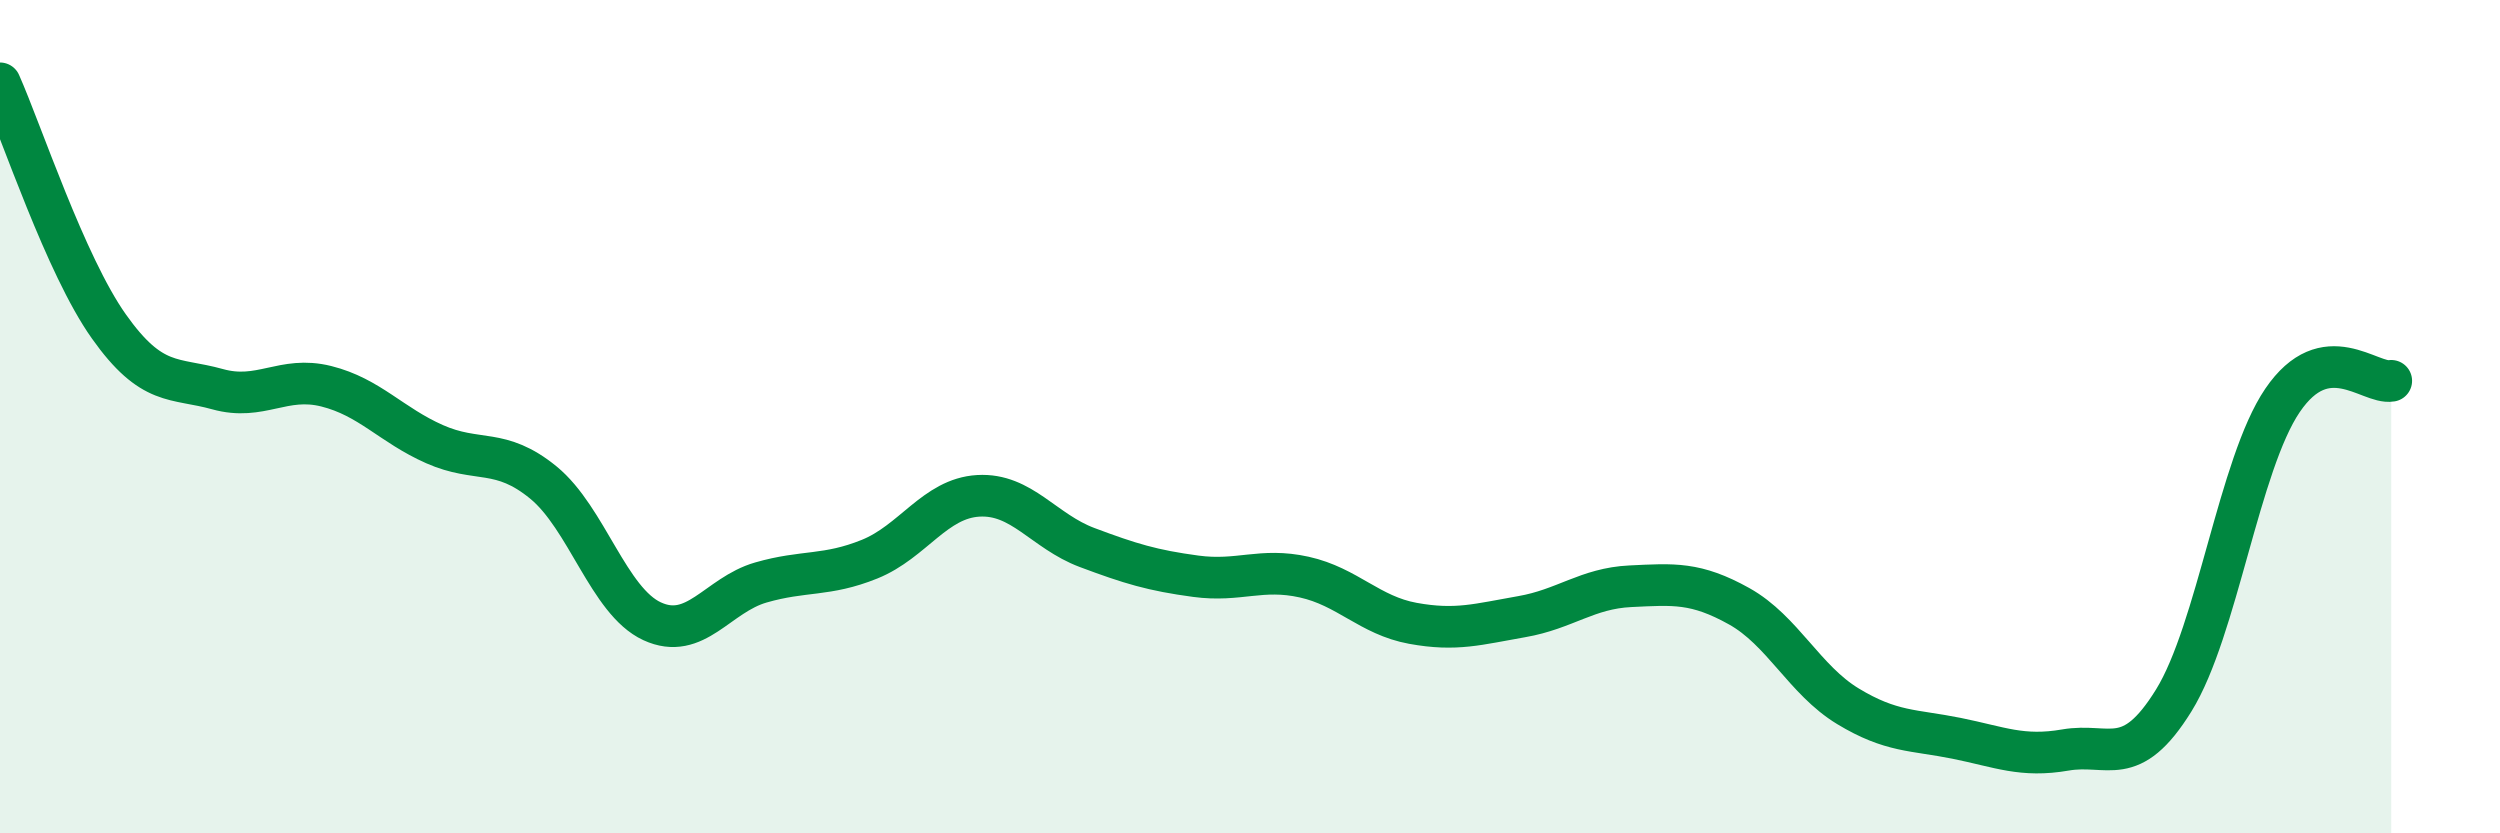 
    <svg width="60" height="20" viewBox="0 0 60 20" xmlns="http://www.w3.org/2000/svg">
      <path
        d="M 0,2 C 0.52,3.17 1.57,6.36 2.61,7.83 C 3.65,9.3 4.18,9.05 5.22,9.34 C 6.26,9.63 6.79,9.01 7.83,9.27 C 8.87,9.53 9.39,10.2 10.43,10.66 C 11.47,11.12 12,10.73 13.04,11.58 C 14.08,12.43 14.61,14.43 15.65,14.91 C 16.69,15.39 17.22,14.28 18.26,13.98 C 19.3,13.68 19.83,13.84 20.87,13.42 C 21.91,13 22.44,11.96 23.48,11.9 C 24.52,11.84 25.05,12.75 26.09,13.14 C 27.13,13.53 27.66,13.69 28.7,13.83 C 29.74,13.97 30.26,13.62 31.3,13.85 C 32.34,14.08 32.87,14.77 33.91,14.96 C 34.95,15.15 35.48,14.98 36.52,14.8 C 37.56,14.62 38.09,14.12 39.13,14.07 C 40.17,14.02 40.7,13.97 41.74,14.55 C 42.78,15.13 43.31,16.32 44.35,16.95 C 45.39,17.58 45.92,17.51 46.96,17.72 C 48,17.93 48.53,18.18 49.57,18 C 50.61,17.82 51.13,18.49 52.17,16.81 C 53.21,15.13 53.74,11.14 54.78,9.61 C 55.82,8.08 56.87,9.23 57.39,9.14L57.39 20L0 20Z"
        fill="#008740"
        opacity="0.1"
        stroke-linecap="round"
        stroke-linejoin="round"
      />
      <path
        d="M 0,2 C 0.52,3.17 1.57,6.36 2.61,7.83 C 3.65,9.3 4.18,9.05 5.22,9.34 C 6.26,9.63 6.79,9.01 7.83,9.27 C 8.87,9.53 9.39,10.2 10.43,10.66 C 11.47,11.12 12,10.73 13.04,11.58 C 14.08,12.43 14.61,14.43 15.65,14.91 C 16.69,15.39 17.22,14.28 18.26,13.98 C 19.3,13.68 19.83,13.84 20.87,13.42 C 21.91,13 22.44,11.96 23.48,11.9 C 24.52,11.84 25.05,12.75 26.09,13.14 C 27.13,13.53 27.66,13.69 28.7,13.83 C 29.74,13.97 30.26,13.62 31.3,13.85 C 32.34,14.08 32.87,14.77 33.91,14.96 C 34.95,15.15 35.48,14.98 36.52,14.8 C 37.56,14.62 38.09,14.12 39.13,14.07 C 40.17,14.02 40.7,13.97 41.74,14.55 C 42.78,15.13 43.31,16.32 44.35,16.95 C 45.39,17.58 45.92,17.51 46.96,17.72 C 48,17.93 48.53,18.18 49.57,18 C 50.61,17.82 51.13,18.49 52.17,16.81 C 53.21,15.13 53.74,11.14 54.78,9.61 C 55.82,8.08 56.87,9.23 57.39,9.14"
        stroke="#008740"
        stroke-width="1"
        fill="none"
        stroke-linecap="round"
        stroke-linejoin="round"
      />
    </svg>
  